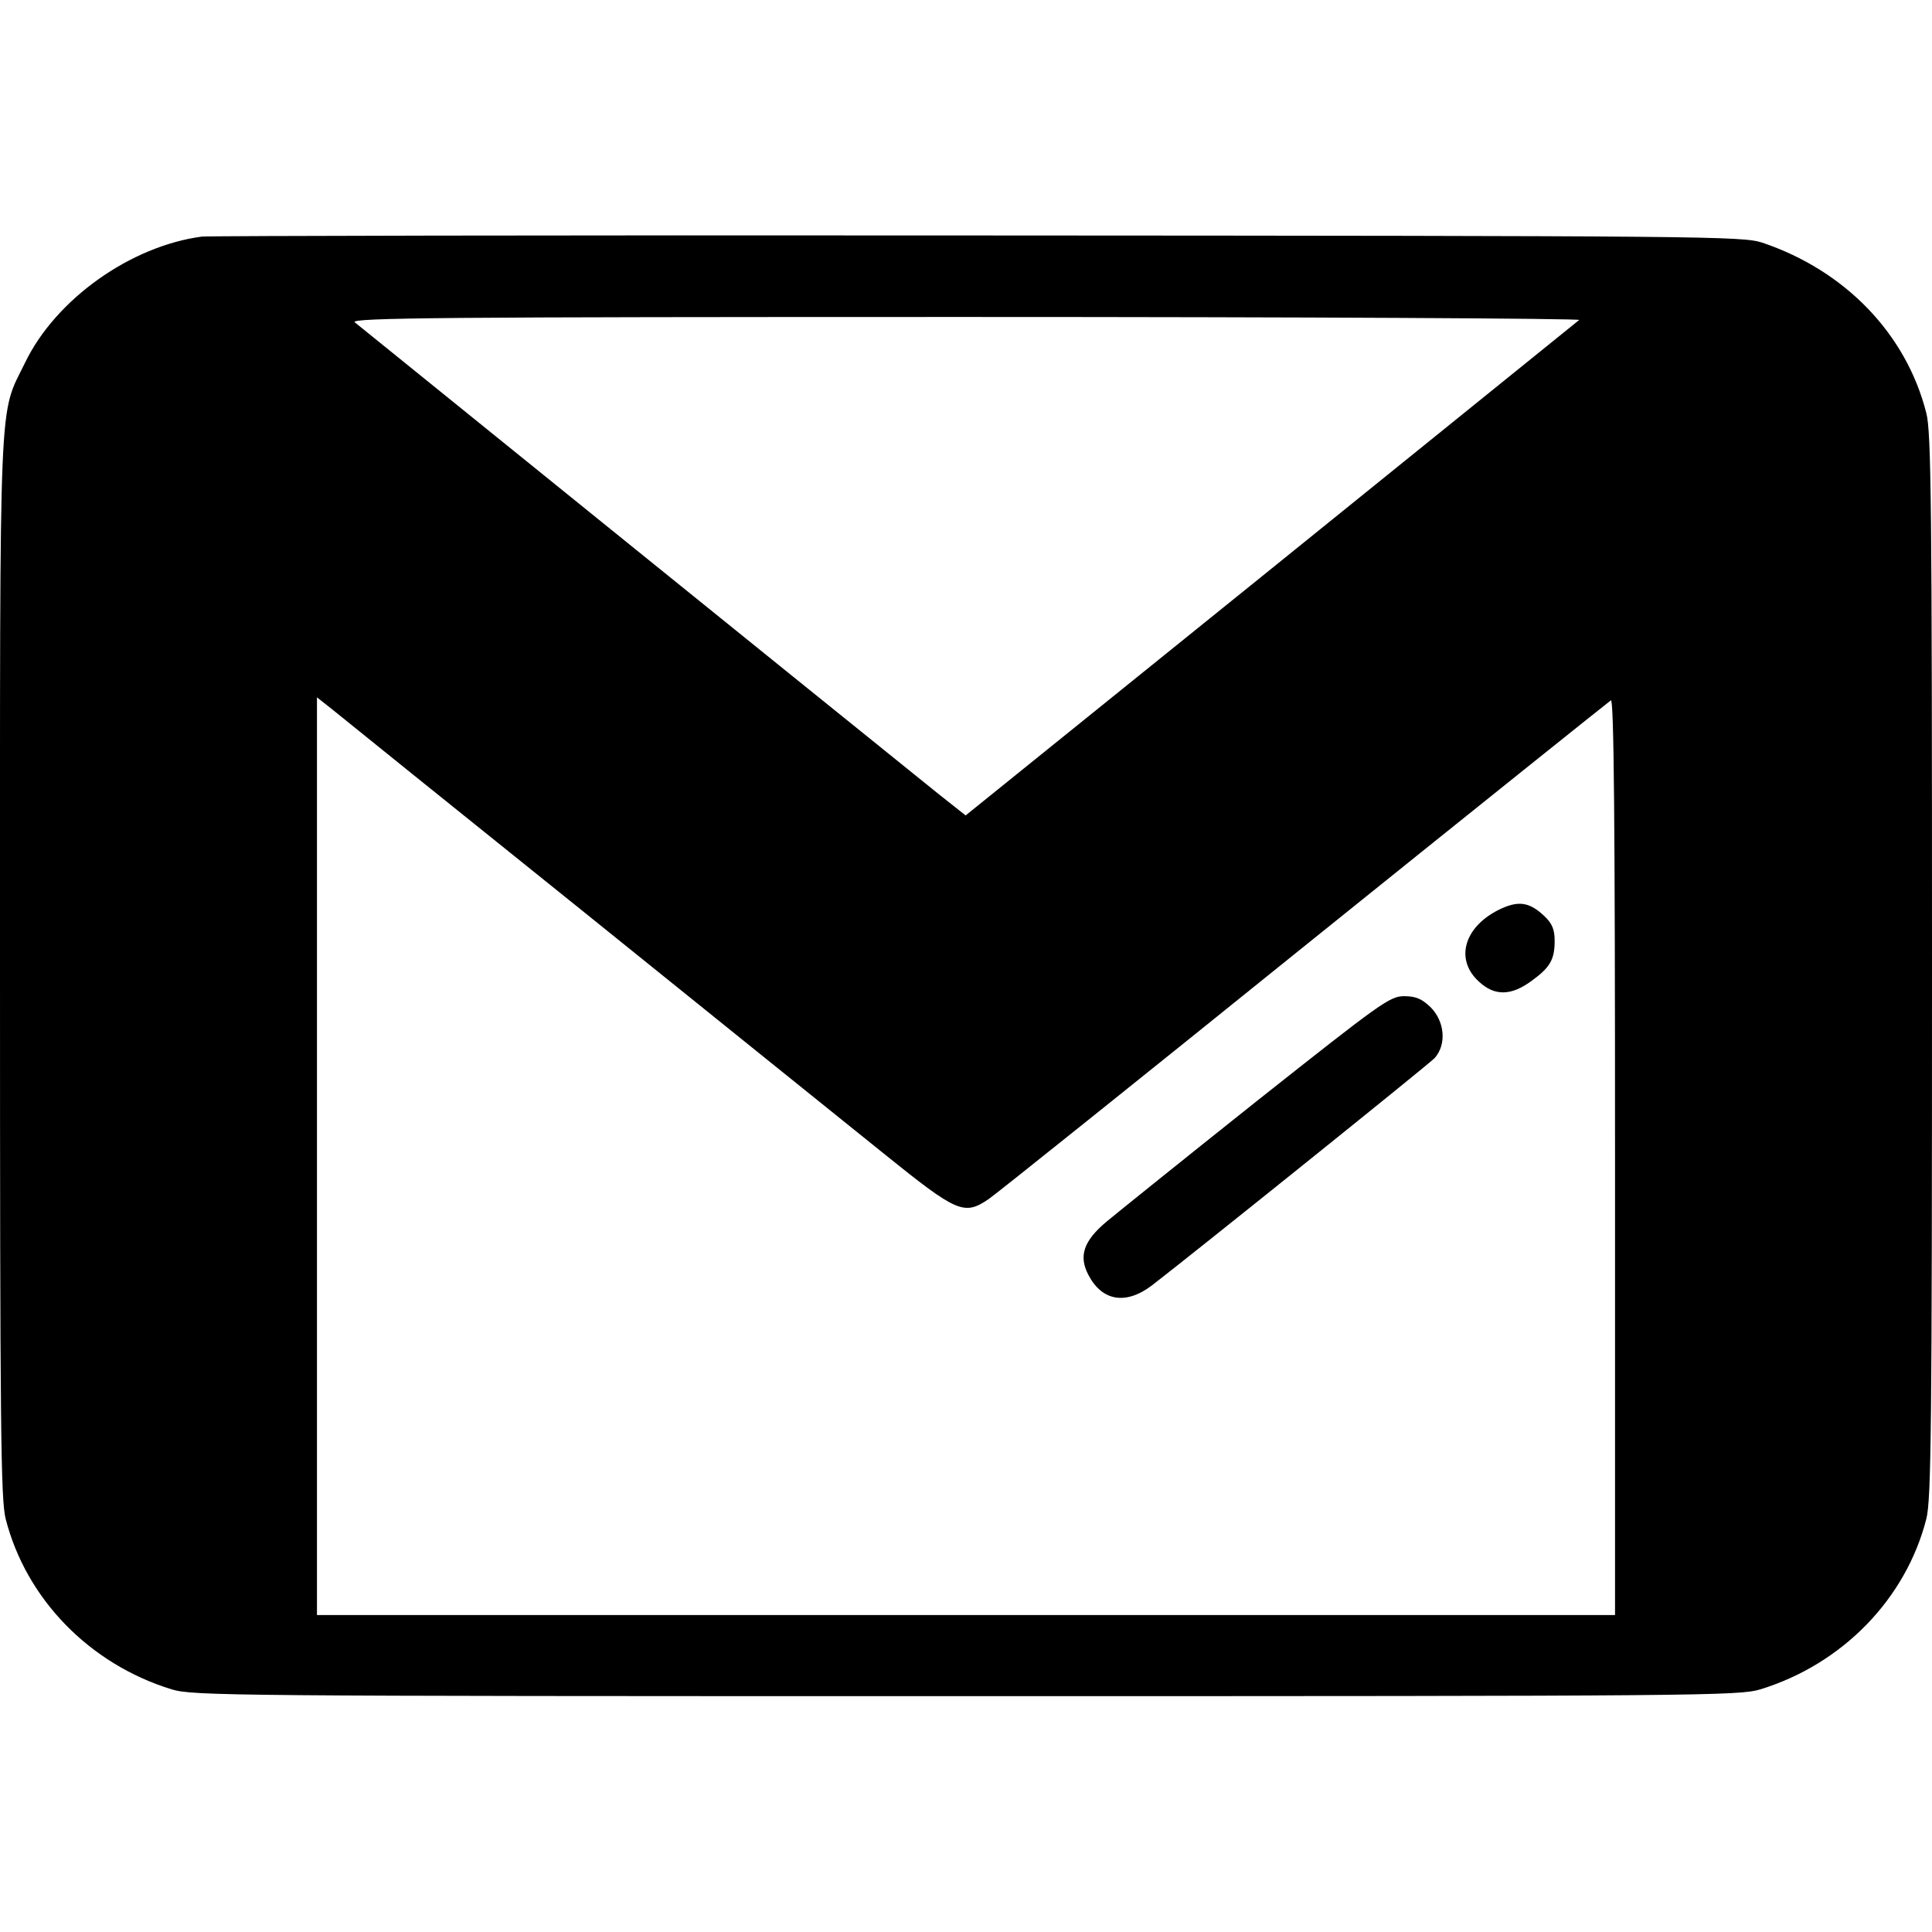 <?xml version="1.0" standalone="no"?>
<!DOCTYPE svg PUBLIC "-//W3C//DTD SVG 20010904//EN"
 "http://www.w3.org/TR/2001/REC-SVG-20010904/DTD/svg10.dtd">
<svg version="1.0" xmlns="http://www.w3.org/2000/svg"
 width="512pt" height="512pt" viewBox="0 0 512 512"
 preserveAspectRatio="xMidYMid meet">
<g transform="translate(0,512) scale(0.1,-0.1)"
fill="#000000" stroke="none">
<path d="M535 4493 c-189 -25 -387 -166 -468 -333 -71 -146 -67 -42 -67 -1600
0 -1223 2 -1414 15 -1465 54 -212 222 -385 440 -452 57 -17 148 -18 2105 -18
1957 0 2048 1 2105 18 218 67 386 240 440 452 13 51 15 242 15 1465 0 1223 -2
1414 -15 1465 -53 210 -215 378 -435 452 -53 17 -139 18 -2080 19 -1114 1
-2038 -1 -2055 -3z m3650 -221 c-6 -5 -374 -302 -818 -661 l-808 -652 -72 57
c-365 294 -1535 1240 -1547 1250 -12 12 239 14 1620 14 899 0 1630 -4 1625 -8z
m-2640 -1567 c341 -275 700 -564 797 -642 196 -158 213 -165 279 -120 19 13
395 314 835 669 441 355 807 648 813 652 8 5 11 -315 11 -1208 l0 -1216 -1720
0 -1720 0 0 1216 0 1216 43 -34 c23 -19 321 -259 662 -533z"/>
<path d="M3970 2708 c-92 -47 -114 -133 -50 -190 41 -38 85 -37 138 2 50 36
62 57 62 107 0 30 -7 46 -27 65 -41 39 -71 42 -123 16z"/>
<path d="M3333 2204 c-191 -152 -371 -297 -400 -321 -61 -51 -75 -91 -49 -141
36 -70 99 -81 168 -29 113 87 735 587 750 603 32 36 27 97 -11 135 -23 22 -39
29 -70 29 -38 0 -62 -18 -388 -276z"/>
</g>
</svg>
